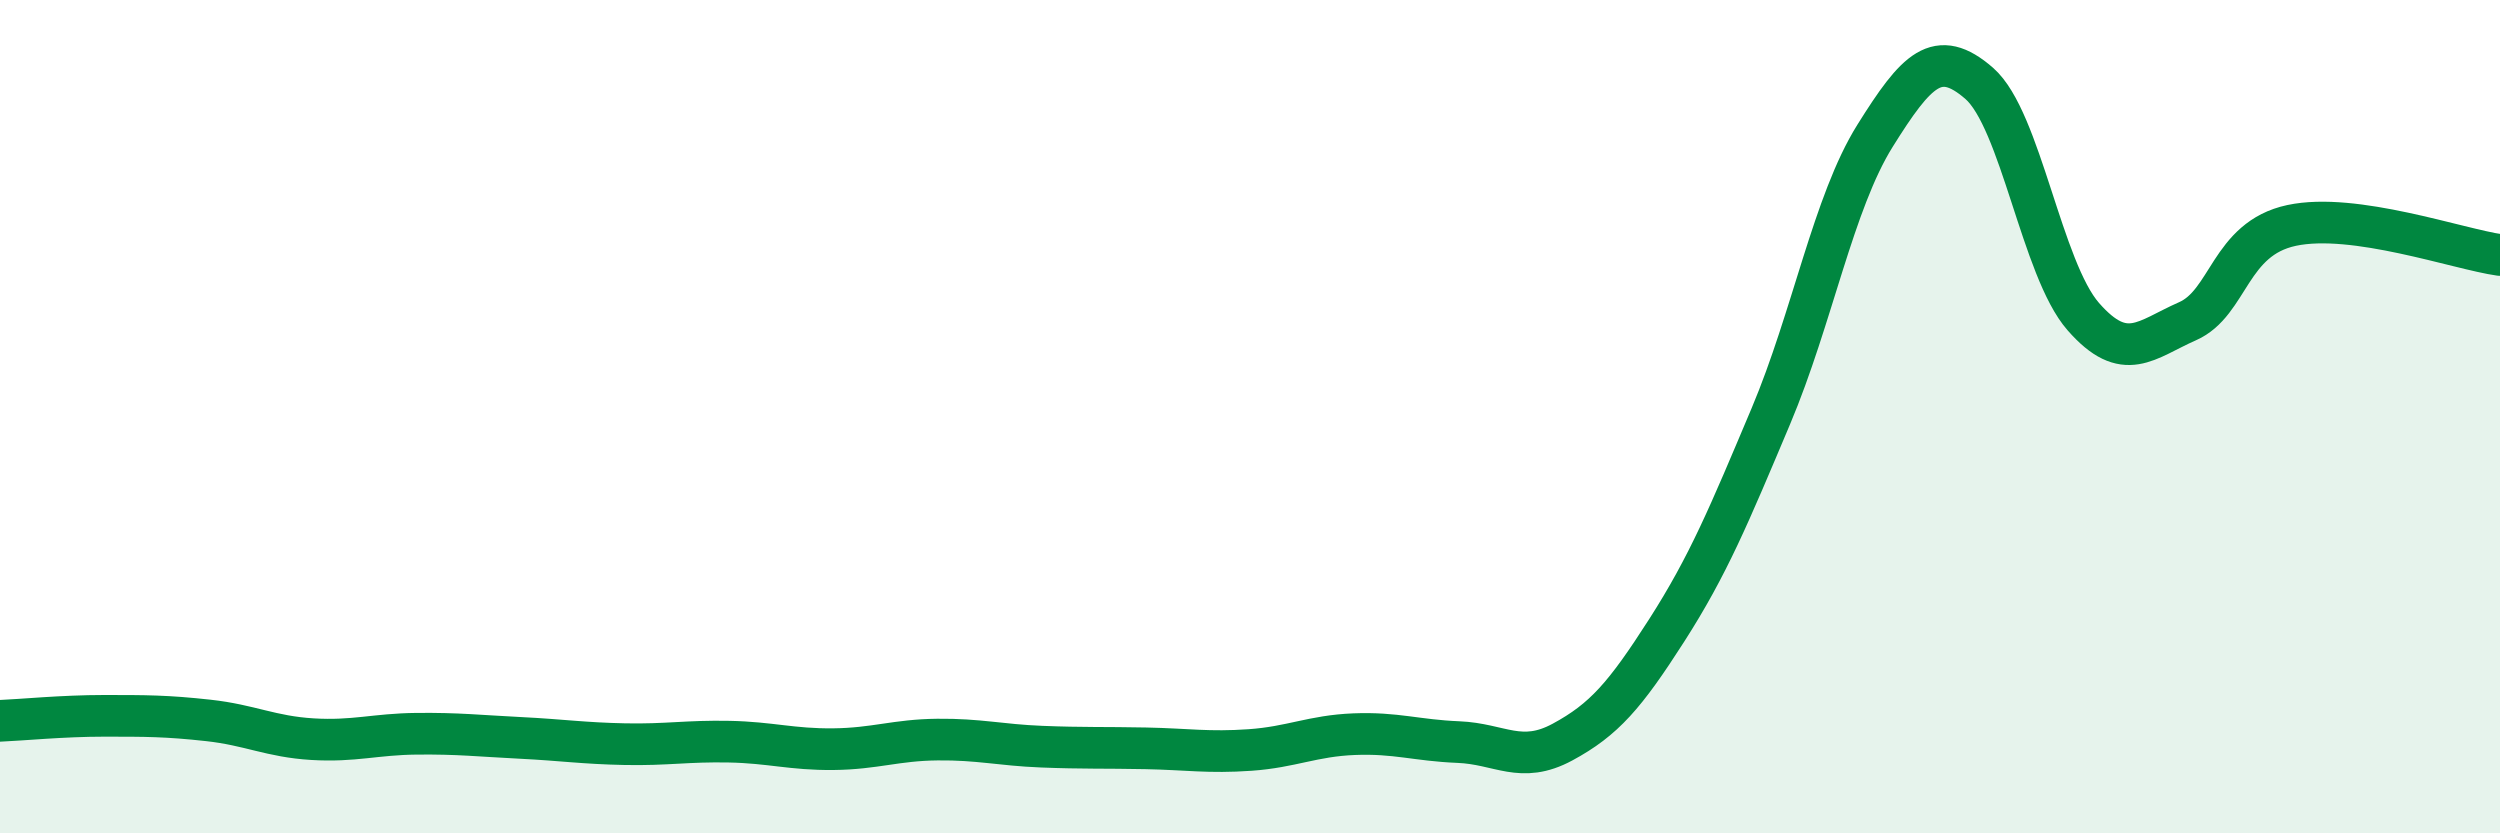 
    <svg width="60" height="20" viewBox="0 0 60 20" xmlns="http://www.w3.org/2000/svg">
      <path
        d="M 0,17.3 C 0.5,17.28 1.5,17.18 2.5,17.18 C 3.5,17.18 4,17.18 5,17.29 C 6,17.4 6.5,17.68 7.5,17.74 C 8.5,17.8 9,17.62 10,17.61 C 11,17.6 11.5,17.66 12.5,17.71 C 13.5,17.76 14,17.84 15,17.86 C 16,17.88 16.5,17.78 17.5,17.8 C 18.5,17.82 19,17.99 20,17.98 C 21,17.97 21.5,17.76 22.5,17.75 C 23.5,17.74 24,17.88 25,17.92 C 26,17.96 26.5,17.94 27.5,17.96 C 28.5,17.98 29,18.07 30,18 C 31,17.93 31.5,17.66 32.5,17.62 C 33.5,17.58 34,17.77 35,17.81 C 36,17.85 36.5,18.35 37.5,17.81 C 38.5,17.27 39,16.69 40,15.13 C 41,13.57 41.5,12.36 42.5,9.99 C 43.5,7.62 44,4.86 45,3.26 C 46,1.66 46.5,1.13 47.5,2 C 48.5,2.87 49,6.46 50,7.6 C 51,8.74 51.5,8.15 52.5,7.71 C 53.5,7.27 53.5,5.73 55,5.41 C 56.5,5.09 59,5.98 60,6.12L60 20L0 20Z"
        fill="#008740"
        opacity="0.1"
        stroke-linecap="round"
        stroke-linejoin="round"
      />
      <path
        d="M 0,17.3 C 0.5,17.28 1.5,17.18 2.5,17.18 C 3.5,17.18 4,17.18 5,17.29 C 6,17.4 6.5,17.68 7.5,17.74 C 8.5,17.8 9,17.62 10,17.61 C 11,17.6 11.5,17.66 12.5,17.71 C 13.5,17.76 14,17.84 15,17.86 C 16,17.88 16.5,17.78 17.5,17.8 C 18.5,17.82 19,17.99 20,17.98 C 21,17.97 21.5,17.76 22.5,17.75 C 23.5,17.74 24,17.88 25,17.92 C 26,17.96 26.5,17.94 27.5,17.96 C 28.5,17.98 29,18.07 30,18 C 31,17.93 31.5,17.66 32.5,17.62 C 33.5,17.58 34,17.77 35,17.81 C 36,17.85 36.5,18.35 37.5,17.81 C 38.5,17.27 39,16.69 40,15.13 C 41,13.57 41.5,12.36 42.5,9.99 C 43.5,7.62 44,4.86 45,3.26 C 46,1.66 46.5,1.13 47.5,2 C 48.5,2.87 49,6.46 50,7.6 C 51,8.74 51.5,8.15 52.5,7.71 C 53.5,7.27 53.5,5.73 55,5.41 C 56.5,5.09 59,5.98 60,6.12"
        stroke="#008740"
        stroke-width="1"
        fill="none"
        stroke-linecap="round"
        stroke-linejoin="round"
      />
    </svg>
  